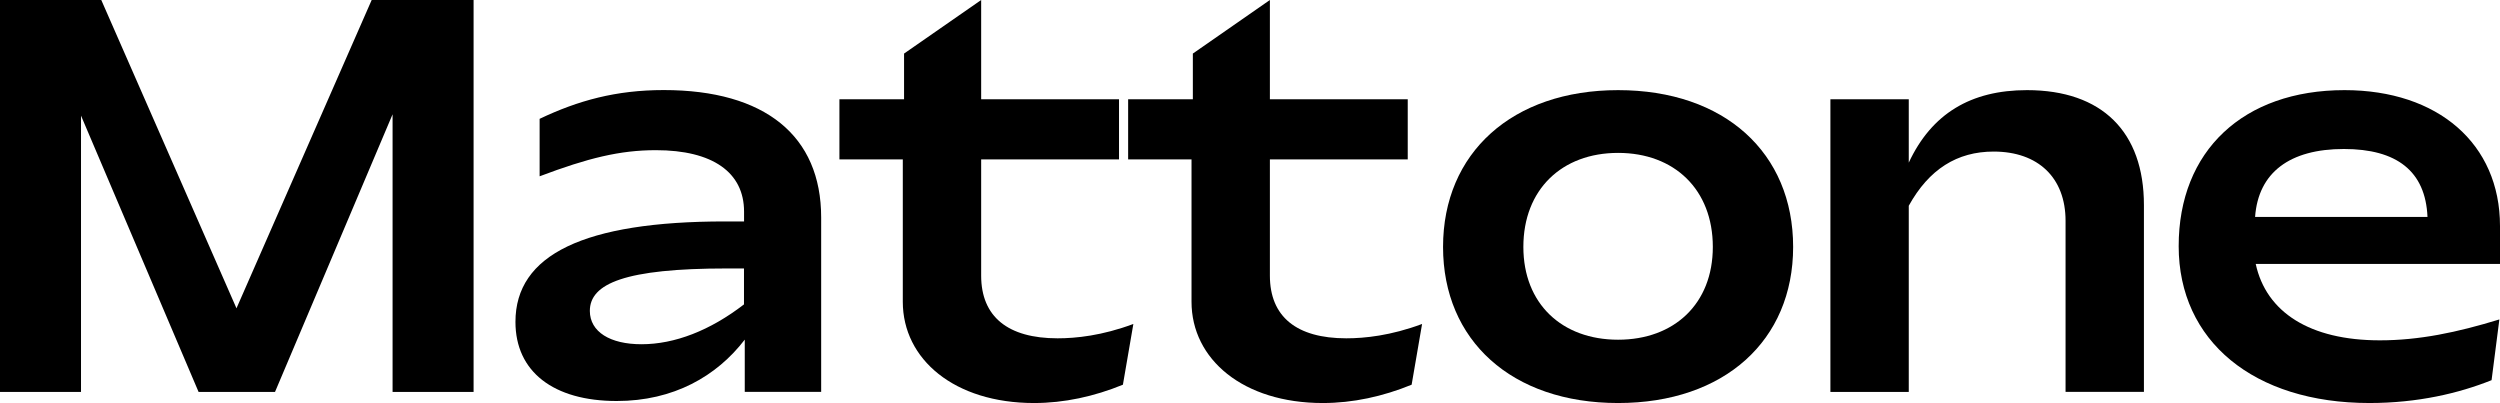<?xml version="1.0" encoding="utf-8"?>
<!-- Generator: Adobe Illustrator 28.0.0, SVG Export Plug-In . SVG Version: 6.00 Build 0)  -->
<svg version="1.1" id="Layer_1" xmlns="http://www.w3.org/2000/svg" xmlns:xlink="http://www.w3.org/1999/xlink" x="0px" y="0px"
	 viewBox="0 0 358.91 57.86" style="enable-background:new 0 0 358.91 57.86;" xml:space="preserve">
<style type="text/css">
	.st0{fill:#F1F2F2;}
	.st1{fill:#939598;}
	.st2{fill:#FFFFFF;stroke:#000000;stroke-width:1.243;stroke-miterlimit:10;}
	.st3{fill:#FFFFFF;stroke:#000000;stroke-miterlimit:10;}
	.st4{fill:url(#);stroke:#000000;stroke-miterlimit:10;}
	.st5{fill:#2B3990;}
	.st6{fill:#ED1C24;}
	.st7{fill:#FFFFFF;stroke:#009444;stroke-width:3;stroke-miterlimit:10;}
	.st8{fill:#F26522;}
	.st9{fill:#FFDE17;}
	.st10{fill:#BCBEC0;}
	.st11{fill:#27AAE1;}
	.st12{fill:#2BB673;}
	.st13{fill:#754C29;}
	.st14{fill:#006838;}
	.st15{fill:#EF3752;}
	.st16{fill:url(#);stroke:#754C29;stroke-width:4;stroke-miterlimit:10;}
	.st17{fill:#70BF44;stroke:#2BB673;stroke-miterlimit:10;}
	.st18{fill:#FFFFFF;stroke:#000000;stroke-width:1.022;stroke-miterlimit:10;}
	.st19{fill:#FFFFFF;}
	.st20{fill:#FFFFFF;stroke:#00AEEF;stroke-miterlimit:10;}
	.st21{fill:#FFFFFF;stroke:#000000;stroke-width:1.301;stroke-miterlimit:10;}
	.st22{fill:#FFFFFF;stroke:#BE1E2D;stroke-miterlimit:10;}
	.st23{fill:none;stroke:#ED1C24;stroke-width:0.909;stroke-miterlimit:10;}
	.st24{fill:none;stroke:#2E3192;stroke-width:0.909;stroke-miterlimit:10;}
	.st25{fill:none;stroke:#009444;stroke-width:0.909;stroke-miterlimit:10;}
	.st26{fill:#808285;}
	.st27{fill:#FFF200;}
	.st28{fill:#FFFFFF;stroke:#006838;stroke-width:1.005;stroke-miterlimit:10;}
	.st29{fill:#D1D3D4;}
	.st30{fill:#A7A9AC;}
</style>
<g>
	<path d="M0,0h14.54l19.41,44.26L53.36,0h14.63v56.27H56.36V16.41L39.48,56.27H28.51L11.63,16.6v39.67H0V0z"/>
	<path d="M104.1,31.79h2.72v-1.41c0-5.63-4.5-8.82-12.66-8.82c-5.16,0-9.75,1.13-16.69,3.75v-8.25c5.53-2.63,10.97-4.13,17.82-4.13
		c14.54,0,22.6,6.56,22.6,18.29v25.04h-10.97v-7.5c-4.03,5.25-10.22,8.81-18.38,8.81c-9.1,0-14.54-4.22-14.54-11.35
		C73.99,36.57,83.84,31.79,104.1,31.79z M92.09,49.42c4.78,0,9.85-1.97,14.72-5.72v-5.16h-2.44c-14.63,0-19.69,2.16-19.69,6.1
		C84.69,47.64,87.59,49.42,92.09,49.42z"/>
	<path d="M129.61,22.88h-9.1v-8.63h9.28V7.69L140.86,0v14.25h19.79v8.63h-19.79v16.69c0,5.91,3.85,9,10.97,9
		c2.63,0,6.38-0.38,10.88-2.06l-1.5,8.72c-4.13,1.69-8.44,2.63-12.75,2.63c-11.44,0-18.85-6.28-18.85-14.54V22.88z"/>
	<path d="M171.06,22.88h-9.1v-8.63h9.29V7.69L182.31,0v14.25h19.79v8.63h-19.79v16.69c0,5.91,3.84,9,10.97,9
		c2.62,0,6.38-0.38,10.88-2.06l-1.5,8.72c-4.13,1.69-8.44,2.63-12.75,2.63c-11.44,0-18.85-6.28-18.85-14.54V22.88z"/>
	<path d="M207.17,35.45c0-13.5,9.94-22.51,25.13-22.51c15.29,0,25.13,9,25.13,22.51c0,13.41-9.85,22.41-25.13,22.41
		C217.01,57.86,207.17,48.86,207.17,35.45z M232.3,48.77c8.06,0,13.6-5.16,13.6-13.32c0-8.25-5.53-13.5-13.6-13.5
		s-13.6,5.25-13.6,13.5C218.7,43.61,224.24,48.77,232.3,48.77z"/>
	<path d="M262.78,14.25h11.25v9.1c3.28-7.03,8.91-10.41,16.97-10.41c10.79,0,16.79,6,16.79,16.5v26.82h-11.25V31.7
		c0-6.19-3.94-9.94-10.32-9.94c-5.25,0-9.28,2.53-12.19,7.78v26.73h-11.25V14.25z"/>
	<path d="M336.59,12.94c13.41,0,22.32,7.69,22.32,19.51v5.44h-35.07c1.5,6.94,7.78,10.97,17.82,10.97c5.63,0,11.07-1.13,17.16-3
		l-1.12,8.72c-4.69,1.88-10.6,3.28-17.54,3.28c-16.6,0-27.38-8.91-27.38-22.51C312.77,21.66,322.05,12.94,336.59,12.94z
		 M348.5,31.14c-0.28-6.57-4.41-9.75-12-9.75c-7.78,0-12.29,3.38-12.75,9.75H348.5z"/>
</g>
</svg>
